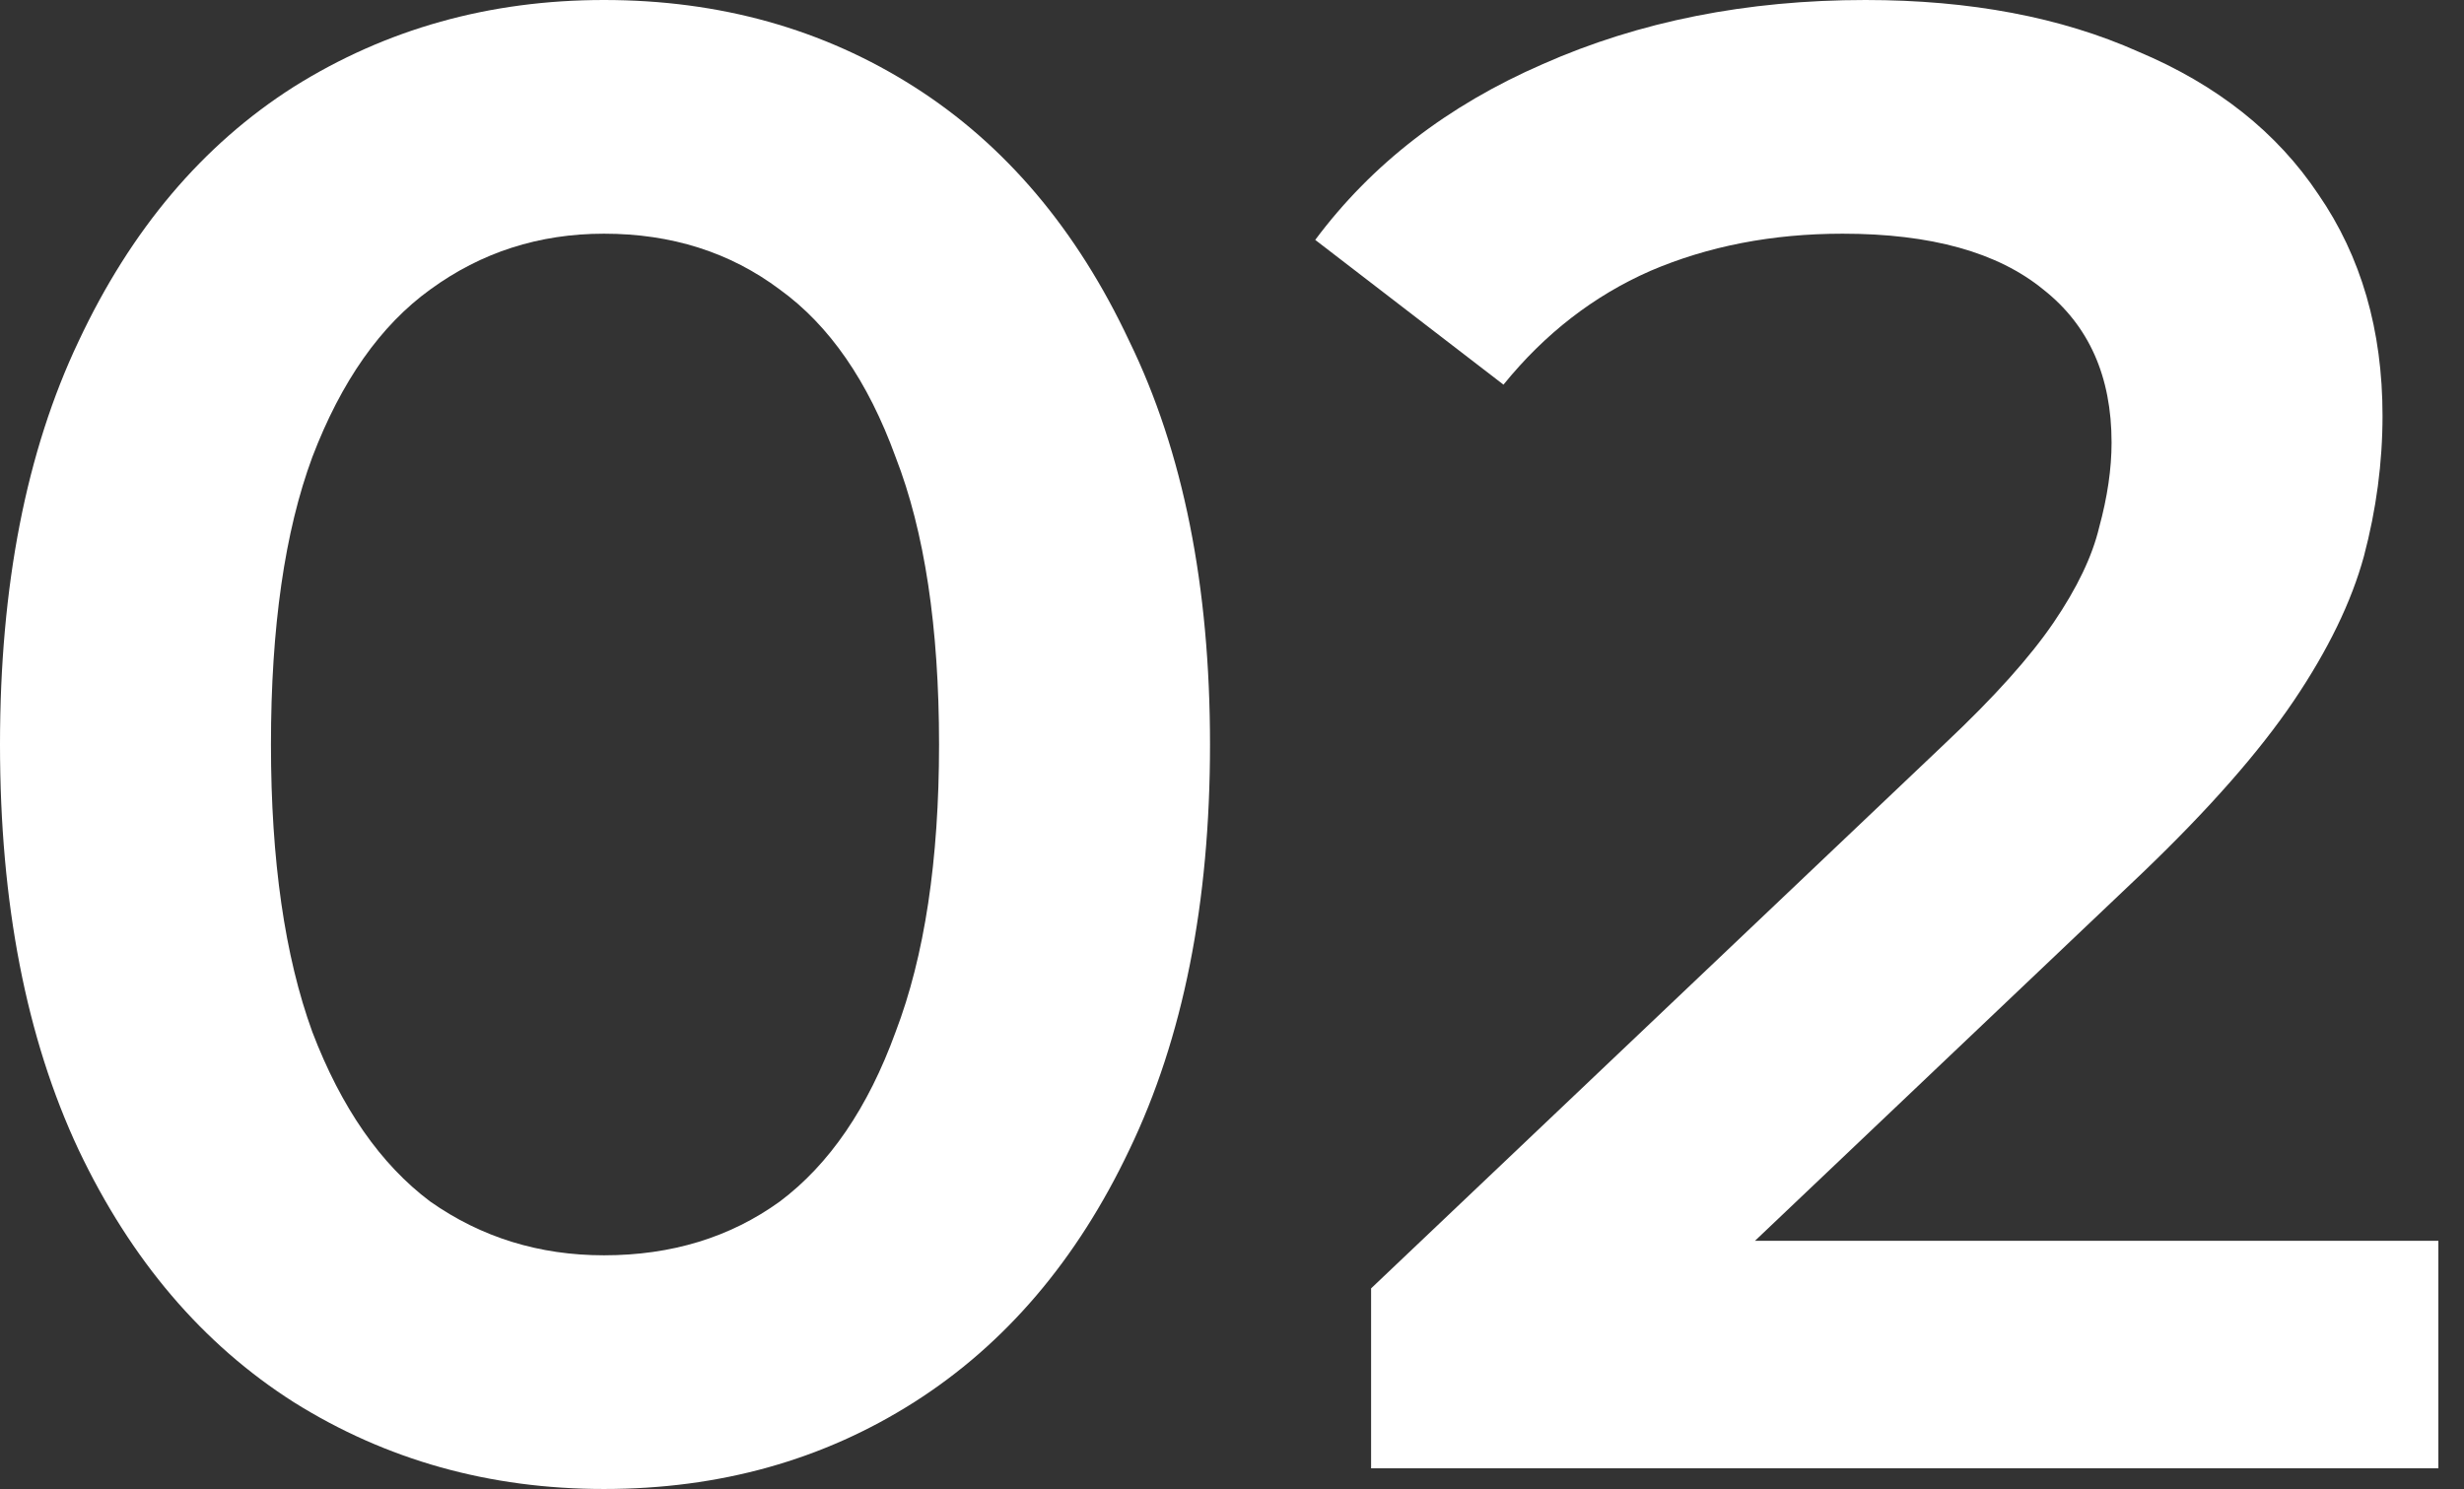 <svg width="91" height="55" viewBox="0 0 91 55" fill="none" xmlns="http://www.w3.org/2000/svg">
<rect x="0" y="0" width="91" height="55" fill="#333333" stroke="none"/>
<path d="M50.637 54.236V47.59L71.873 27.424C73.655 25.743 74.979 24.266 75.845 22.993C76.711 21.72 77.271 20.549 77.526 19.479C77.831 18.359 77.984 17.315 77.984 16.347C77.984 13.903 77.144 12.018 75.463 10.694C73.782 9.319 71.313 8.632 68.053 8.632C65.456 8.632 63.088 9.09 60.949 10.007C58.861 10.924 57.053 12.324 55.526 14.208L48.574 8.861C50.662 6.06 53.463 3.896 56.977 2.368C60.542 0.789 64.514 0 68.894 0C72.764 0 76.125 0.637 78.977 1.91C81.88 3.132 84.095 4.889 85.623 7.181C87.201 9.472 87.991 12.197 87.991 15.354C87.991 17.086 87.762 18.817 87.303 20.549C86.845 22.229 85.979 24.012 84.706 25.896C83.433 27.78 81.574 29.893 79.13 32.236L60.873 49.576L58.81 45.833H90.053V54.236H50.637Z" fill="white"/>
<path d="M22.306 55C18.079 55 14.259 53.931 10.847 51.792C7.486 49.653 4.838 46.546 2.903 42.472C0.968 38.347 0 33.356 0 27.5C0 21.643 0.968 16.678 2.903 12.604C4.838 8.479 7.486 5.347 10.847 3.208C14.259 1.069 18.079 0 22.306 0C26.583 0 30.403 1.069 33.764 3.208C37.125 5.347 39.773 8.479 41.708 12.604C43.694 16.678 44.688 21.643 44.688 27.5C44.688 33.356 43.694 38.347 41.708 42.472C39.773 46.546 37.125 49.653 33.764 51.792C30.403 53.931 26.583 55 22.306 55ZM22.306 46.368C24.801 46.368 26.965 45.706 28.799 44.382C30.632 43.007 32.058 40.919 33.076 38.118C34.146 35.317 34.681 31.778 34.681 27.5C34.681 23.171 34.146 19.632 33.076 16.882C32.058 14.081 30.632 12.018 28.799 10.694C26.965 9.319 24.801 8.632 22.306 8.632C19.912 8.632 17.773 9.319 15.889 10.694C14.056 12.018 12.604 14.081 11.535 16.882C10.516 19.632 10.007 23.171 10.007 27.5C10.007 31.778 10.516 35.317 11.535 38.118C12.604 40.919 14.056 43.007 15.889 44.382C17.773 45.706 19.912 46.368 22.306 46.368Z" fill="white"/>
</svg>
